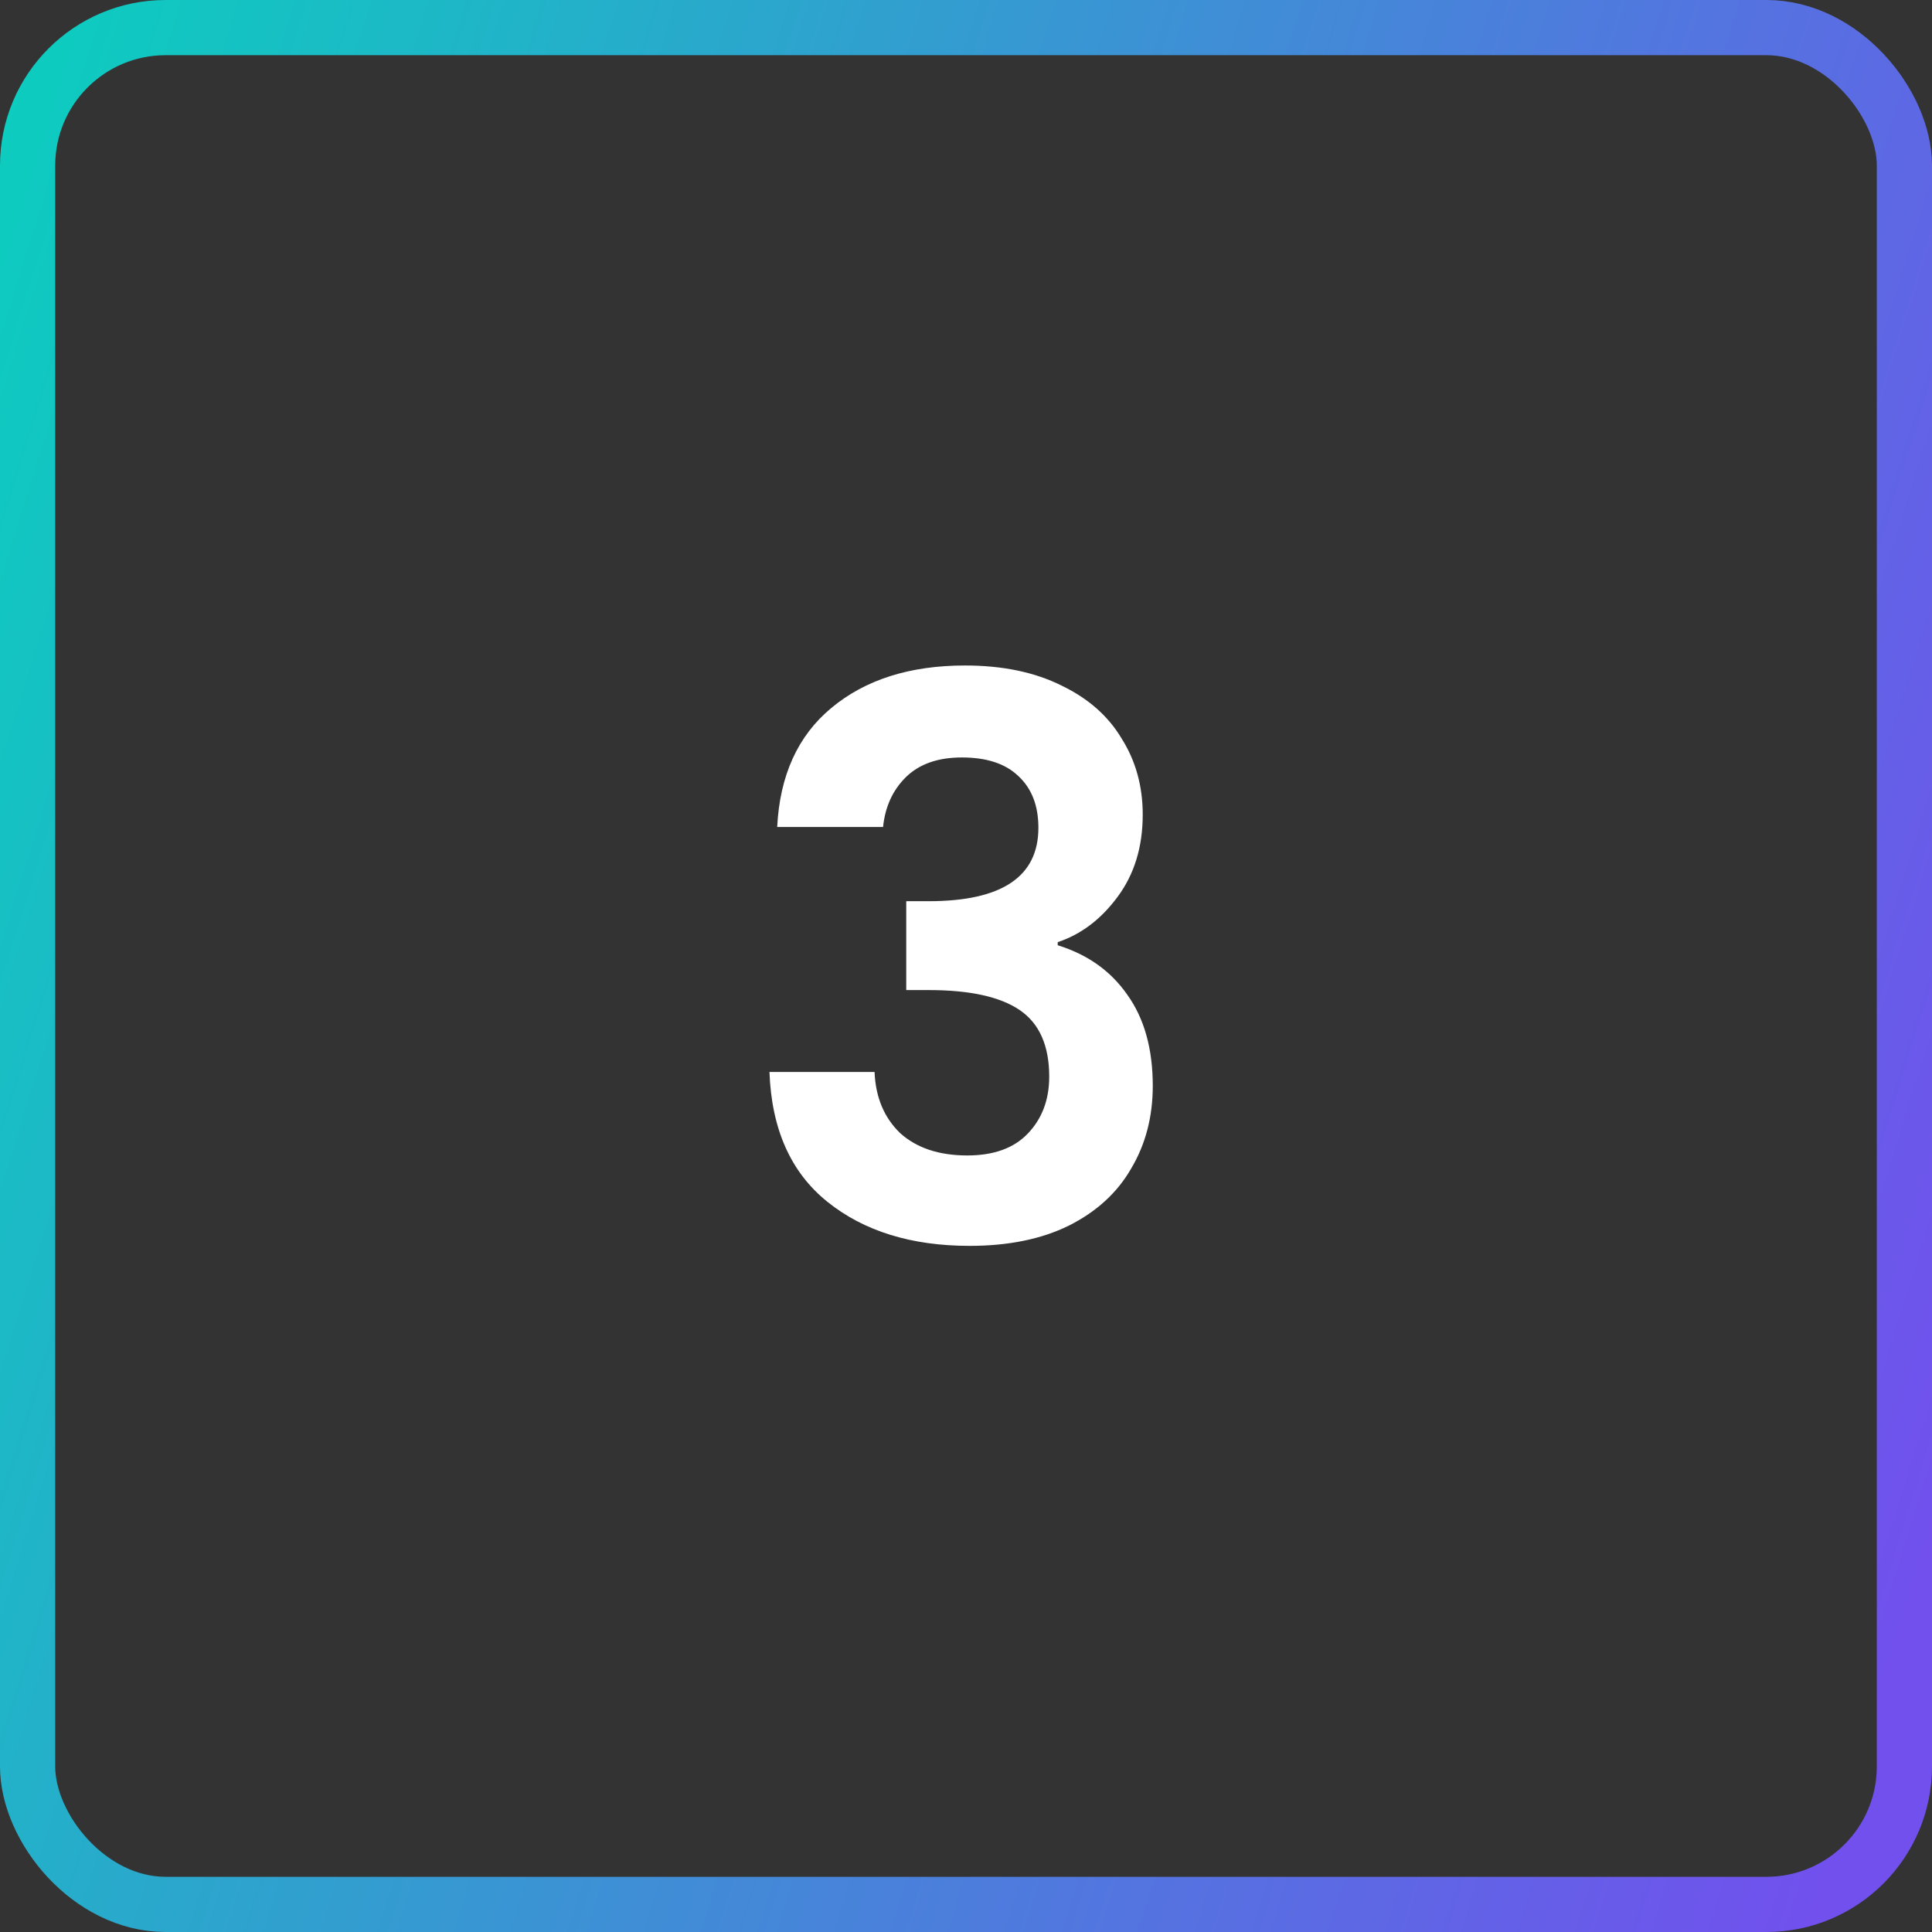 <svg xmlns="http://www.w3.org/2000/svg" fill="none" viewBox="0 0 70 70" height="70" width="70">
<rect x="0" y="0" width="70" height="70" fill="#333333" stroke="none"/>
<rect stroke-width="2" stroke="url(#paint0_linear_1_226)" rx="5" height="68" width="68" y="1" x="1"></rect>
<path fill="white" d="M28.159 29.964C28.253 28.097 28.906 26.66 30.119 25.652C31.351 24.625 32.966 24.112 34.963 24.112C36.326 24.112 37.492 24.355 38.463 24.84C39.434 25.307 40.162 25.951 40.647 26.772C41.151 27.575 41.403 28.489 41.403 29.516C41.403 30.692 41.095 31.691 40.479 32.512C39.882 33.315 39.163 33.856 38.323 34.136V34.248C39.406 34.584 40.246 35.181 40.843 36.04C41.459 36.899 41.767 38 41.767 39.344C41.767 40.464 41.506 41.463 40.983 42.34C40.479 43.217 39.723 43.908 38.715 44.412C37.726 44.897 36.531 45.14 35.131 45.14C33.022 45.14 31.305 44.608 29.979 43.544C28.654 42.48 27.954 40.912 27.879 38.84H31.687C31.724 39.755 32.032 40.492 32.611 41.052C33.209 41.593 34.02 41.864 35.047 41.864C35.999 41.864 36.727 41.603 37.231 41.08C37.754 40.539 38.015 39.848 38.015 39.008C38.015 37.888 37.66 37.085 36.951 36.6C36.242 36.115 35.141 35.872 33.647 35.872H32.835V32.652H33.647C36.298 32.652 37.623 31.765 37.623 29.992C37.623 29.189 37.38 28.564 36.895 28.116C36.428 27.668 35.747 27.444 34.851 27.444C33.974 27.444 33.292 27.687 32.807 28.172C32.34 28.639 32.07 29.236 31.995 29.964H28.159Z"></path>
<defs>
<linearGradient gradientUnits="userSpaceOnUse" y2="15.643" x2="82.607" y1="-11.75" x1="-5.266" id="paint0_linear_1_226">
<stop stop-color="#00DCB9"></stop>
<stop stop-color="#7150ED" offset="1"></stop>
</linearGradient>
</defs>
</svg>
